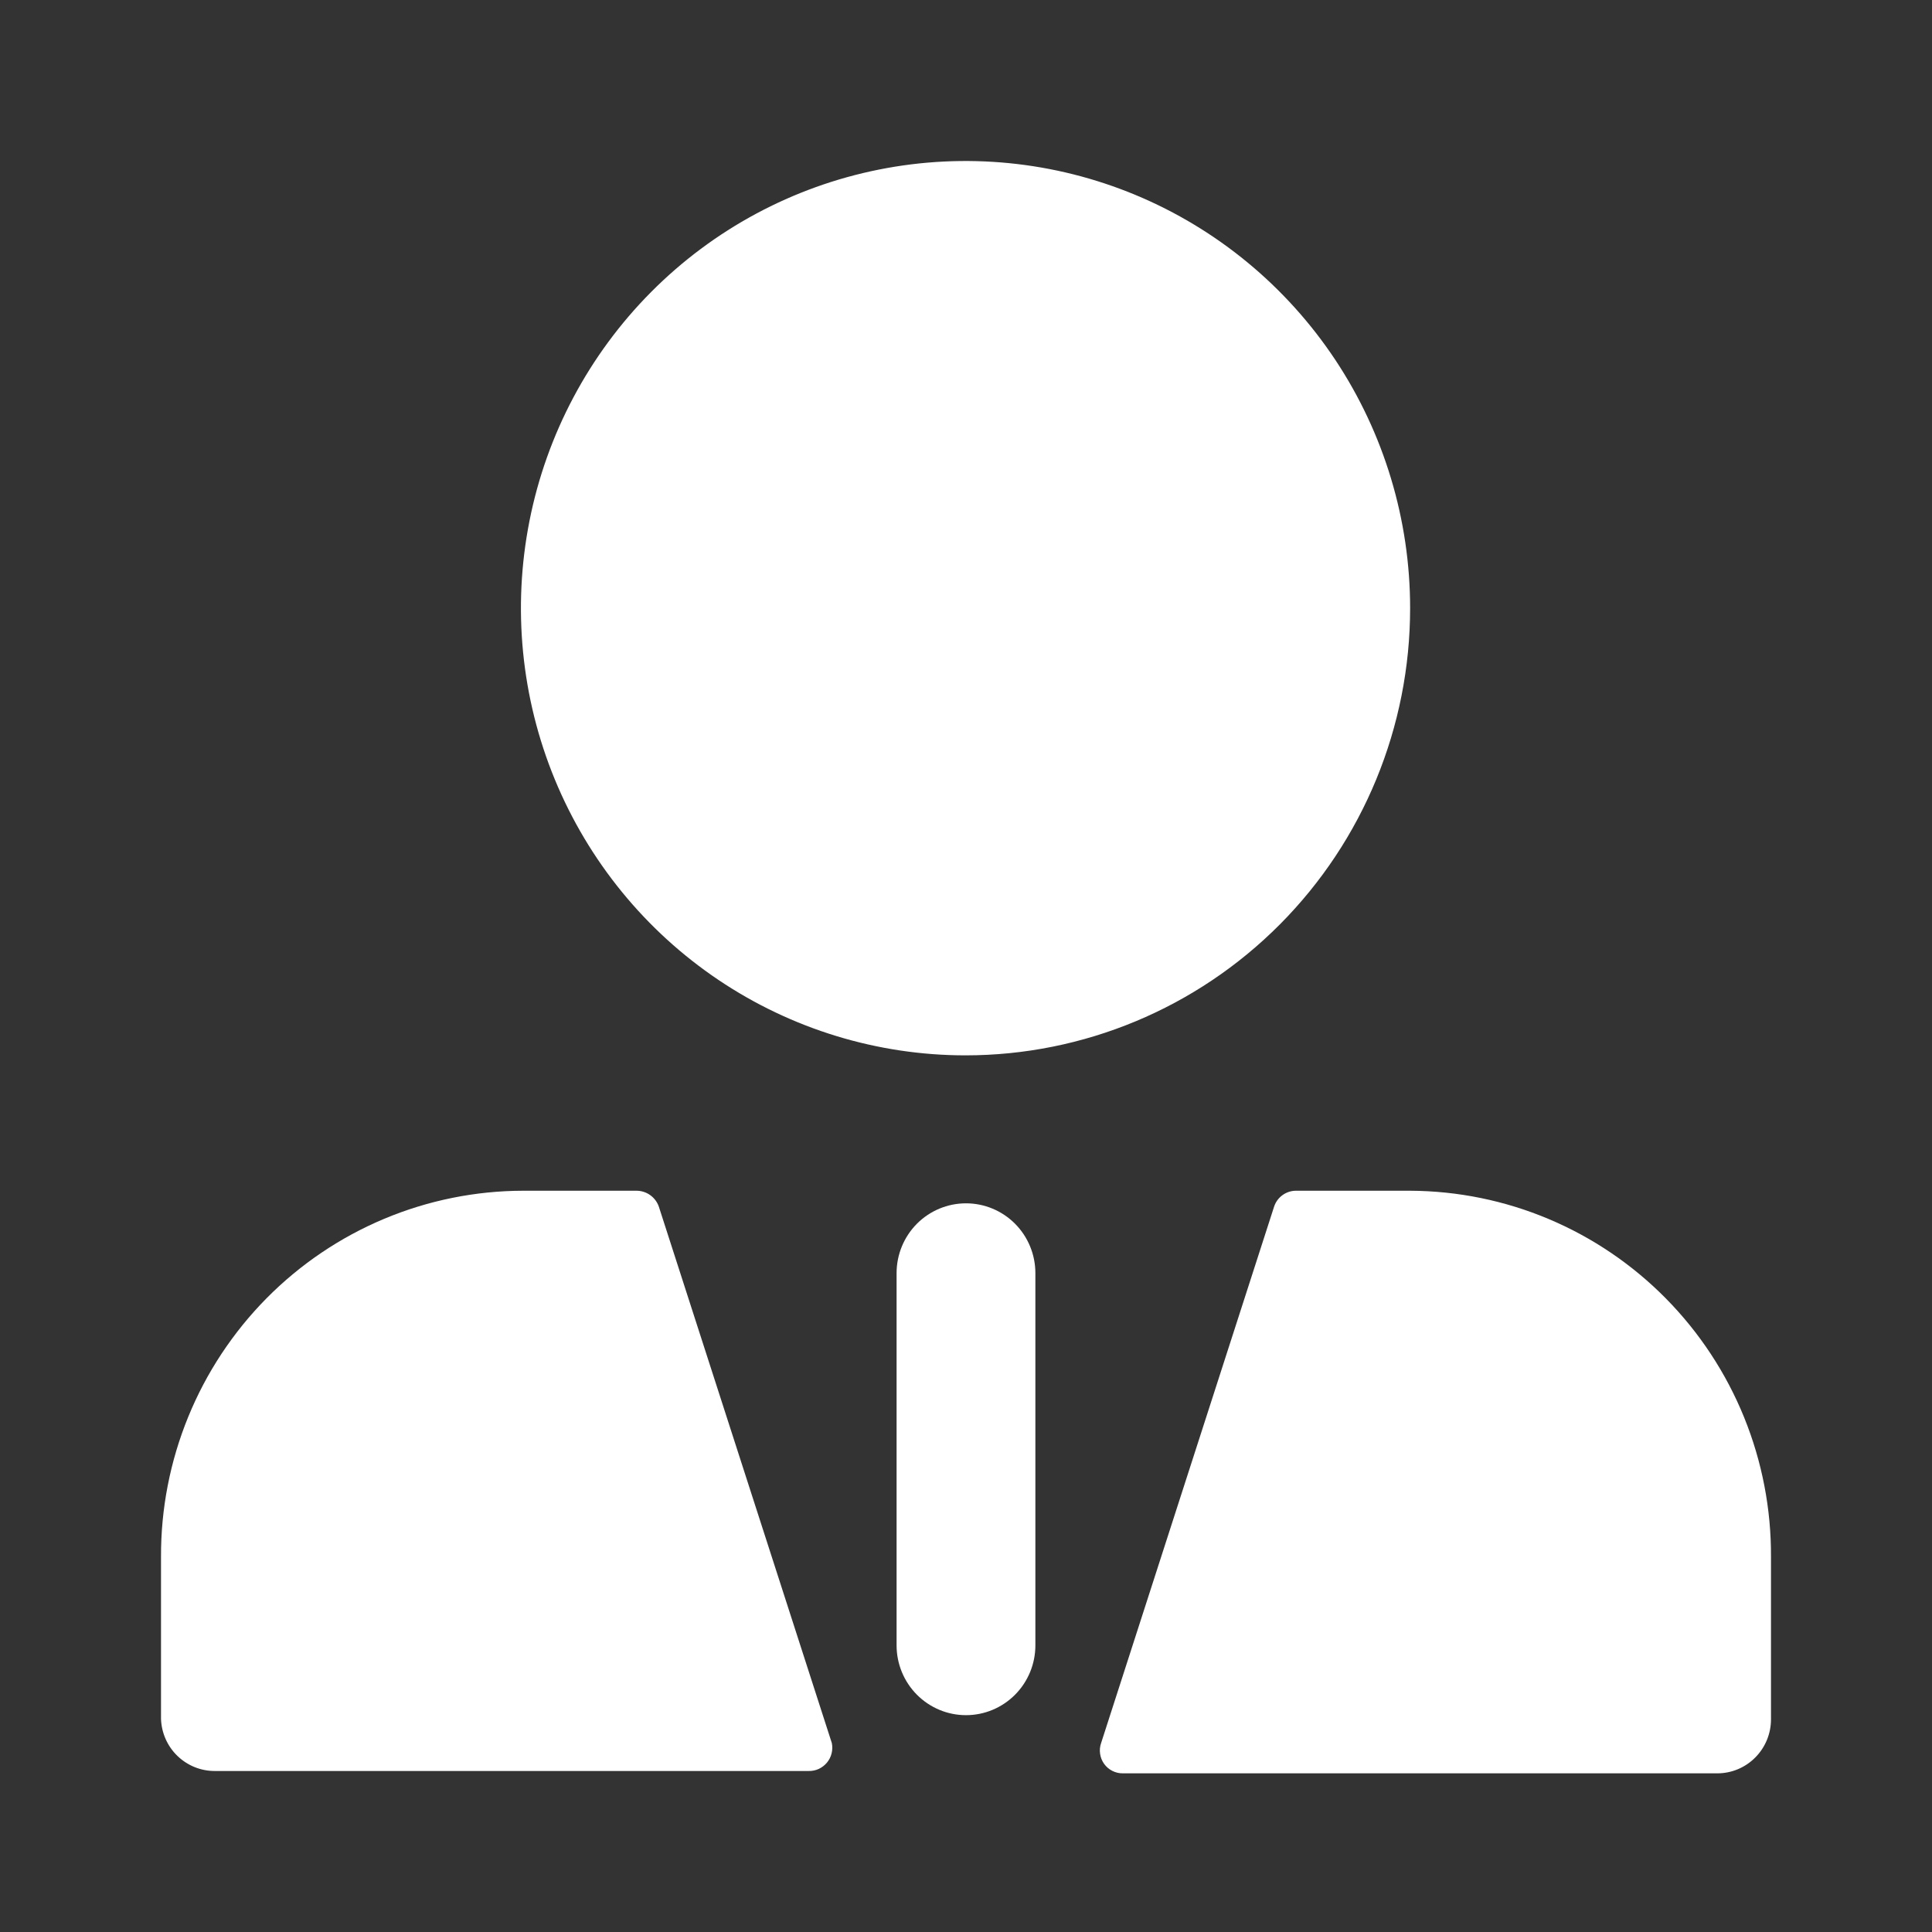 <svg width="56" height="56" viewBox="0 0 56 56" fill="none" xmlns="http://www.w3.org/2000/svg">
<rect x="0" y="0" width="56" height="56" fill="#333333" stroke="none"/>
<path d="M19.096 34.973C19.049 34.839 18.961 34.723 18.846 34.641C18.731 34.559 18.593 34.515 18.452 34.514H15.166C13.784 34.516 12.415 34.792 11.138 35.327C9.861 35.862 8.702 36.645 7.727 37.63C6.752 38.617 5.979 39.786 5.454 41.073C4.929 42.36 4.661 43.738 4.667 45.129V49.823C4.681 50.23 4.852 50.617 5.146 50.899C5.439 51.181 5.83 51.337 6.236 51.333H23.44C23.541 51.335 23.641 51.315 23.732 51.273C23.824 51.23 23.905 51.168 23.969 51.091C24.034 51.013 24.08 50.922 24.104 50.824C24.129 50.725 24.131 50.623 24.111 50.524L19.096 34.973ZM40.873 34.514H37.561C37.422 34.515 37.286 34.56 37.173 34.642C37.06 34.724 36.975 34.84 36.931 34.973L31.916 50.524C31.881 50.624 31.871 50.731 31.887 50.836C31.902 50.941 31.942 51.041 32.004 51.127C32.066 51.213 32.147 51.283 32.242 51.33C32.336 51.378 32.44 51.402 32.546 51.401H49.778C50.19 51.401 50.586 51.236 50.877 50.942C51.169 50.649 51.333 50.251 51.333 49.836V45.129C51.34 43.741 51.075 42.365 50.553 41.08C50.031 39.795 49.262 38.627 48.291 37.641C47.319 36.655 46.164 35.871 44.892 35.335C43.619 34.798 42.253 34.52 40.873 34.514ZM40.873 17.628C40.873 15.065 40.117 12.559 38.702 10.427C37.285 8.296 35.273 6.634 32.918 5.653C30.563 4.672 27.972 4.416 25.472 4.916C22.973 5.416 20.676 6.65 18.874 8.463C17.072 10.276 15.844 12.585 15.347 15.1C14.85 17.614 15.105 20.22 16.08 22.588C17.056 24.957 18.708 26.981 20.827 28.405C22.946 29.829 25.438 30.59 27.986 30.59C31.404 30.59 34.682 29.224 37.099 26.793C39.516 24.363 40.873 21.066 40.873 17.628Z" fill="white"/>
<path d="M28 34.879C27.466 34.879 26.955 35.092 26.577 35.471C26.2 35.851 25.988 36.365 25.988 36.902V47.692C25.988 48.228 26.2 48.743 26.577 49.122C26.955 49.502 27.466 49.715 28 49.715C28.533 49.715 29.045 49.502 29.422 49.122C29.799 48.743 30.011 48.228 30.011 47.692V36.902C30.011 36.365 29.799 35.851 29.422 35.471C29.045 35.092 28.533 34.879 28 34.879Z" fill="white"/>
</svg>
